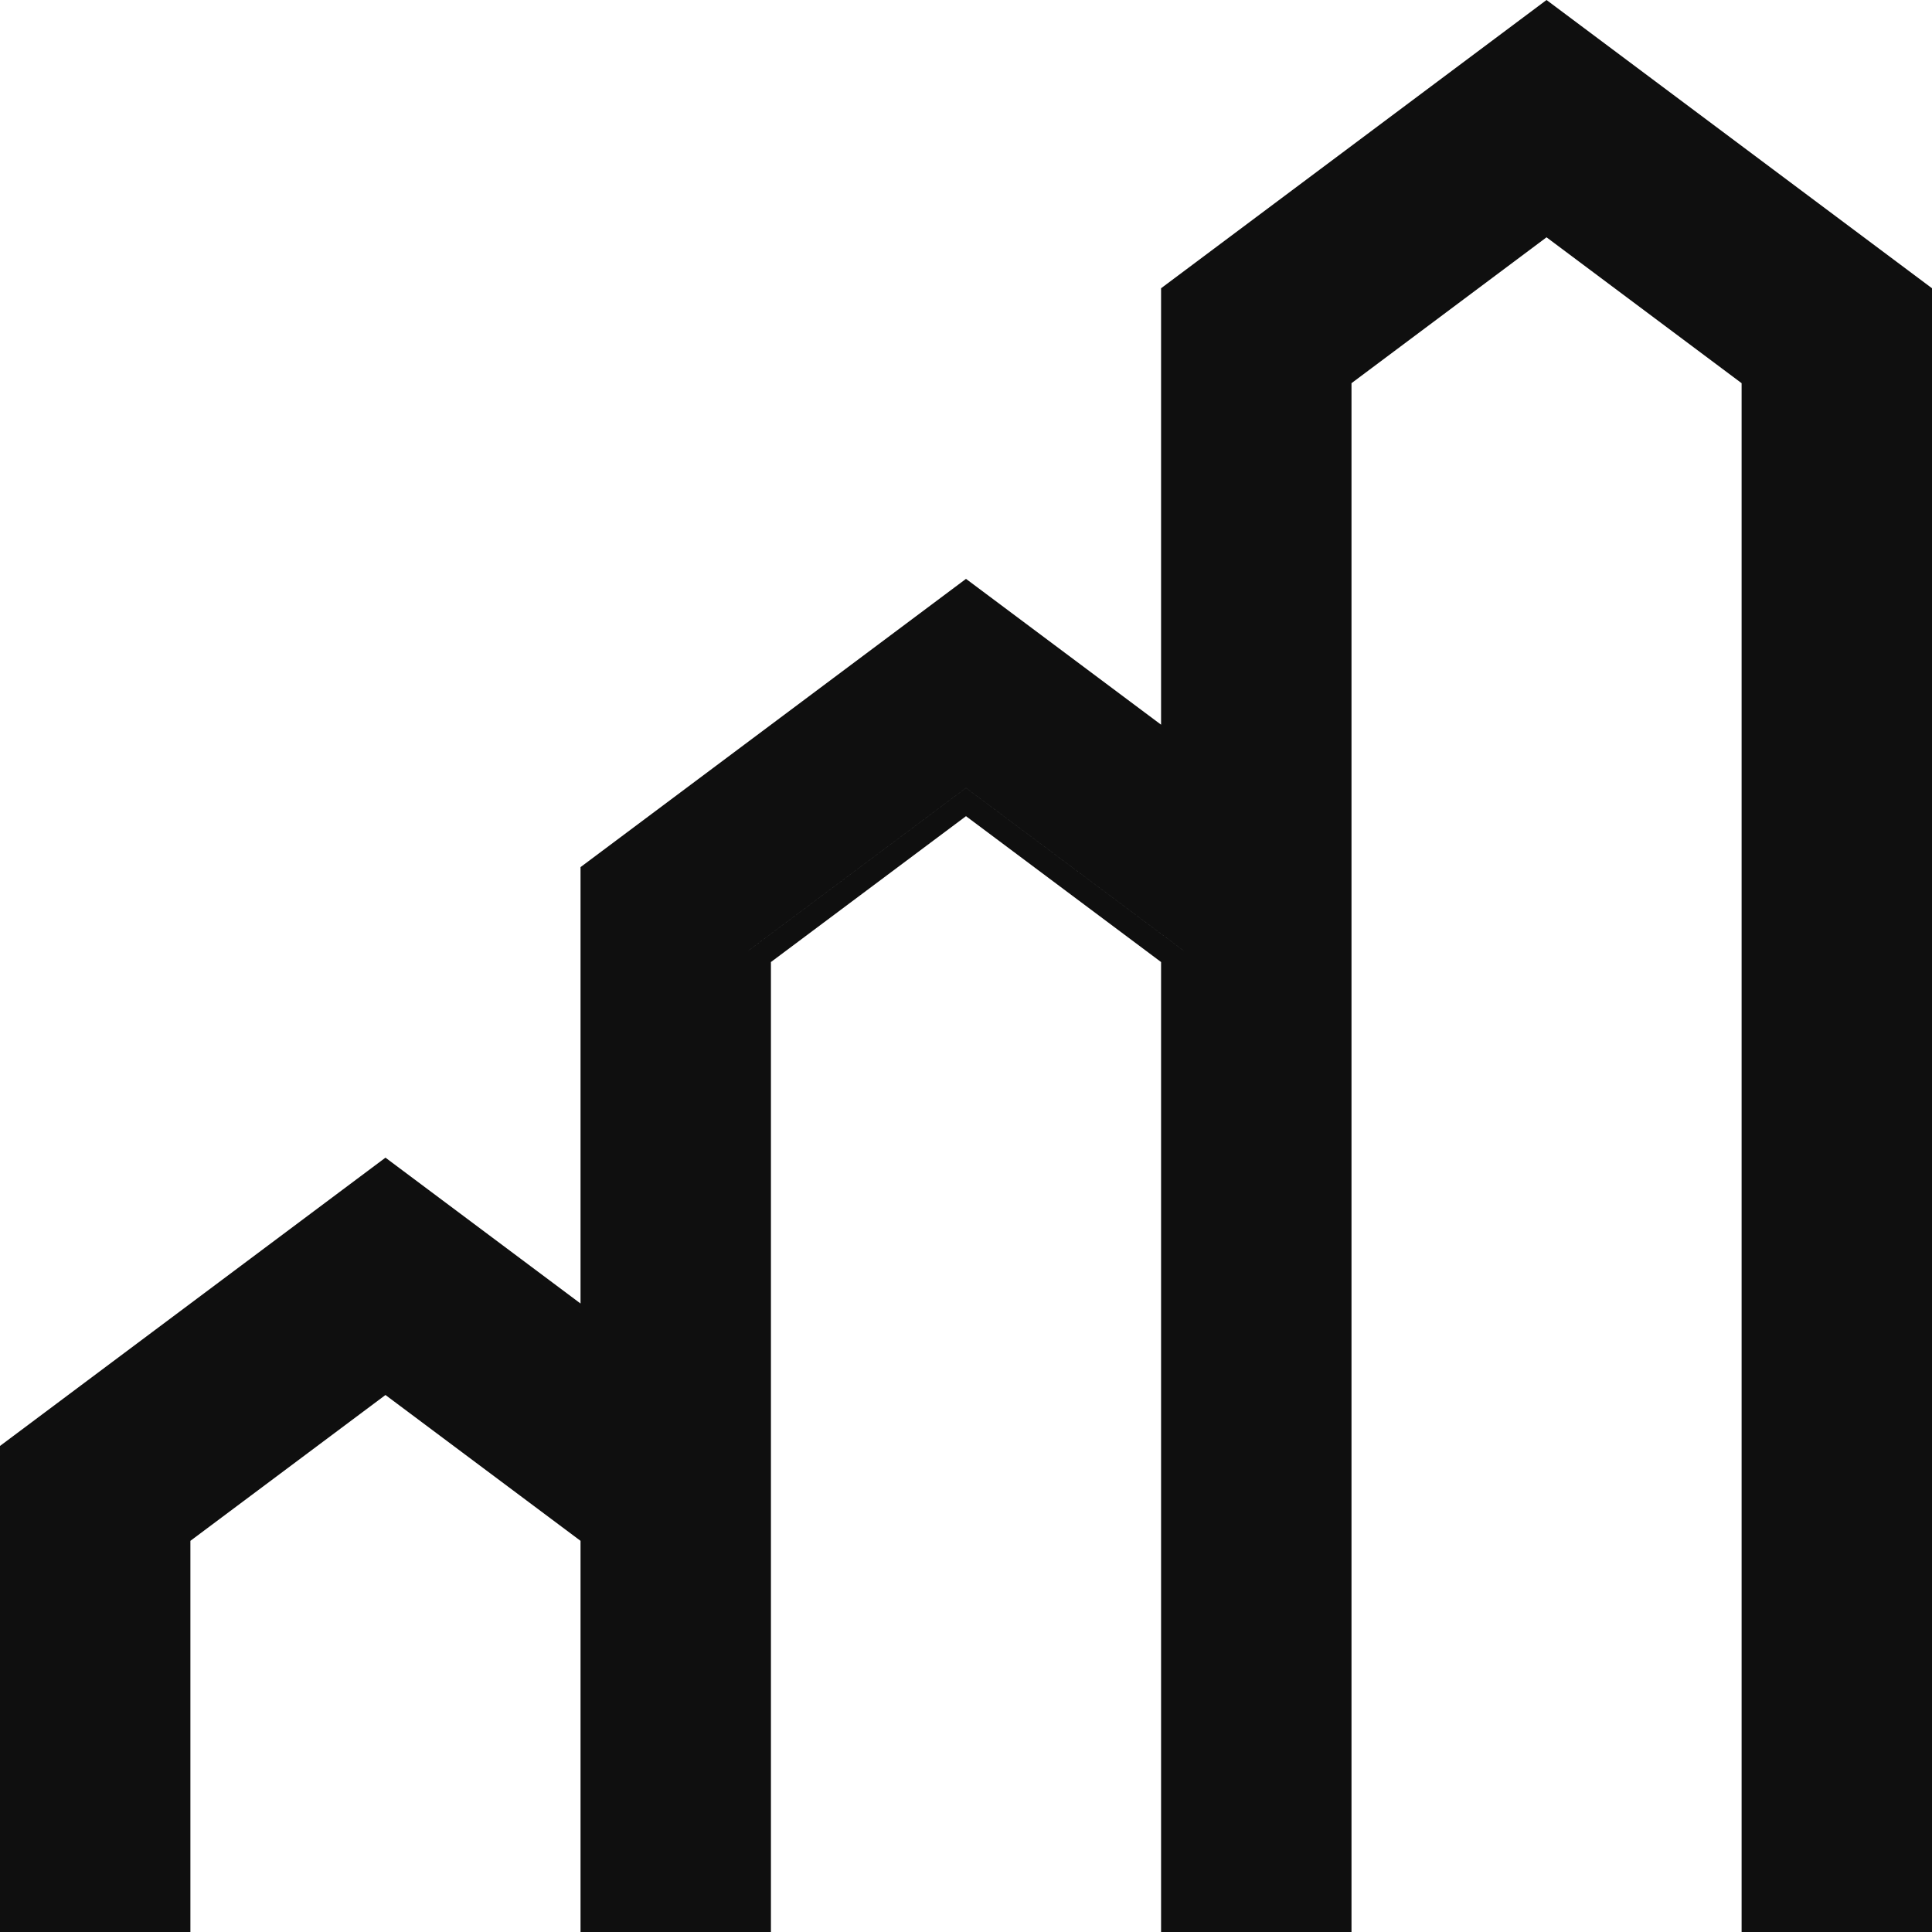 <svg width="60" height="60" viewBox="0 0 60 60" fill="none" xmlns="http://www.w3.org/2000/svg">
<g clip-path="url(#clip0_1659_149)">
<path d="M60 8.952V60H54.087V11.9L48.029 7.37L41.972 11.9V60H36.058V29.877L30 25.347L23.942 29.877V60H18.029V47.852L11.971 43.323L5.913 47.852V60H0V44.905L11.971 35.952L18.029 40.482V26.929L30 17.977L36.058 22.506V8.952L48.029 0L60 8.952ZM23.239 29.525V29.526L30 24.471L36.761 29.526V29.525L30 24.47L23.239 29.525ZM48.029 6.493V6.494V6.493Z" fill="#0F0F0F"/>
</g>
<defs>
<clipPath id="clip0_1659_149">
<rect width="60" height="60" fill="white"/>
</clipPath>
</defs>
</svg>
